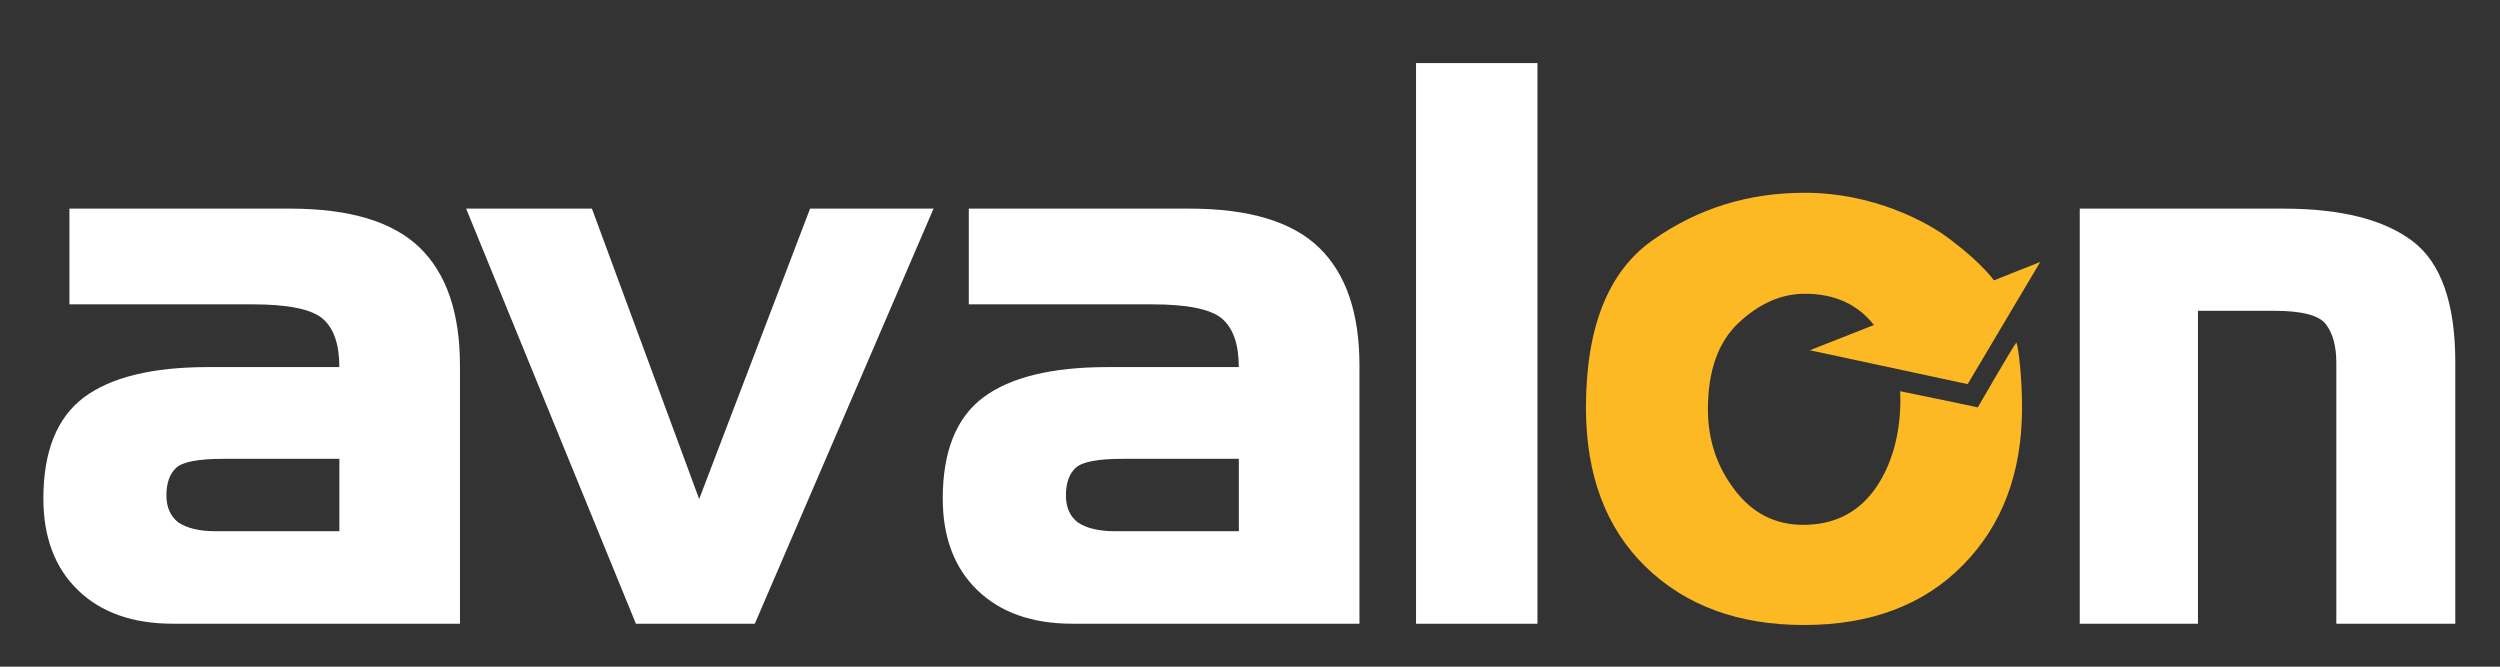 <?xml version="1.0" encoding="utf-8"?>
<!-- Generator: Adobe Illustrator 15.1.0, SVG Export Plug-In . SVG Version: 6.00 Build 0)  -->
<!DOCTYPE svg PUBLIC "-//W3C//DTD SVG 1.1//EN" "http://www.w3.org/Graphics/SVG/1.1/DTD/svg11.dtd">
<svg version="1.1" id="Layer_1" xmlns="http://www.w3.org/2000/svg" xmlns:xlink="http://www.w3.org/1999/xlink" x="0px" y="0px"
	 width="60px" height="16px" viewBox="0 0 60 16" enable-background="new 0 0 60 16" xml:space="preserve">
<rect x="0" y="0" width="60" height="16" fill="#333333" stroke="none"/>
<g>
	<path fill-rule="evenodd" clip-rule="evenodd" fill="#FDB924" d="M47.224,9.219l1.742-2.933l-1.111,0.443
		c-0.004-0.007-0.28-0.396-0.987-0.934c-0.584-0.472-1.939-1.178-3.57-1.168c-1.339,0-2.546,0.375-3.623,1.13
		c-1.076,0.75-1.612,2.096-1.612,4.027c0,1.616,0.477,2.889,1.433,3.819C40.455,14.535,41.72,15,43.297,15
		c1.599,0,2.87-0.48,3.813-1.437c0.946-0.959,1.419-2.219,1.419-3.779c0-0.719-0.083-1.43-0.135-1.565
		c-0.073,0.08-0.927,1.558-0.927,1.558s-0.955-0.204-1.863-0.388c0.045,1.007-0.225,1.844-0.637,2.392
		c-0.408,0.543-0.971,0.815-1.691,0.815c-0.674,0-1.225-0.282-1.647-0.844c-0.427-0.559-0.639-1.2-0.639-1.93
		c0-0.922,0.245-1.614,0.741-2.078c0.495-0.461,1.021-0.694,1.585-0.694c0.712,0,1.263,0.249,1.656,0.747v0.004l-1.535,0.605
		L47.224,9.219z"/>
	<g>
		<path fill-rule="evenodd" clip-rule="evenodd" fill="#FFFFFF" d="M5.167,12.749h2.978v-1.737H5.357
			c-0.593,0-0.969,0.07-1.127,0.214c-0.157,0.144-0.236,0.365-0.236,0.664c0,0.28,0.094,0.498,0.285,0.648
			C4.493,12.68,4.79,12.749,5.167,12.749z M11.039,8.772v6.197H4.146c-0.963,0-1.721-0.269-2.275-0.805
			c-0.553-0.535-0.83-1.27-0.83-2.2c0-1.129,0.324-1.939,0.972-2.426c0.648-0.484,1.642-0.728,2.981-0.728h3.15
			c0-0.55-0.134-0.937-0.405-1.166c-0.27-0.226-0.829-0.34-1.682-0.34H1.666V5.007h5.3c1.43,0,2.465,0.314,3.11,0.939
			C10.719,6.572,11.039,7.515,11.039,8.772z"/>
		<polygon fill-rule="evenodd" clip-rule="evenodd" fill="#FFFFFF" points="19.442,5.007 22.405,5.007 18.115,14.97 15.262,14.97 
			11.187,5.007 14.206,5.007 16.78,11.977 		"/>
		<path fill-rule="evenodd" clip-rule="evenodd" fill="#FFFFFF" d="M26.755,12.749h2.977v-1.737h-2.788
			c-0.593,0-0.97,0.07-1.126,0.214c-0.157,0.144-0.236,0.365-0.236,0.664c0,0.28,0.092,0.498,0.285,0.648
			C26.08,12.68,26.376,12.749,26.755,12.749z M32.627,8.772v6.197h-6.893c-0.965,0-1.722-0.269-2.278-0.805
			c-0.552-0.535-0.83-1.27-0.83-2.2c0-1.129,0.324-1.939,0.972-2.426c0.65-0.484,1.645-0.728,2.982-0.728h3.151
			c0-0.55-0.137-0.937-0.406-1.166c-0.271-0.226-0.83-0.34-1.682-0.34h-4.392V5.007h5.301c1.431,0,2.464,0.314,3.109,0.939
			C32.306,6.572,32.627,7.515,32.627,8.772z"/>
		<rect x="33.985" y="1.514" fill-rule="evenodd" clip-rule="evenodd" fill="#FFFFFF" width="2.914" height="13.456"/>
		<path fill-rule="evenodd" clip-rule="evenodd" fill="#FFFFFF" d="M58.927,8.695v6.275h-2.855V8.997V8.71
			c0-0.397-0.082-0.706-0.247-0.923c-0.16-0.221-0.581-0.328-1.254-0.328h-1.82v7.51h-2.837V5.007H54.8
			c1.382,0,2.415,0.262,3.101,0.78C58.585,6.305,58.927,7.277,58.927,8.695z"/>
	</g>
</g>
</svg>
